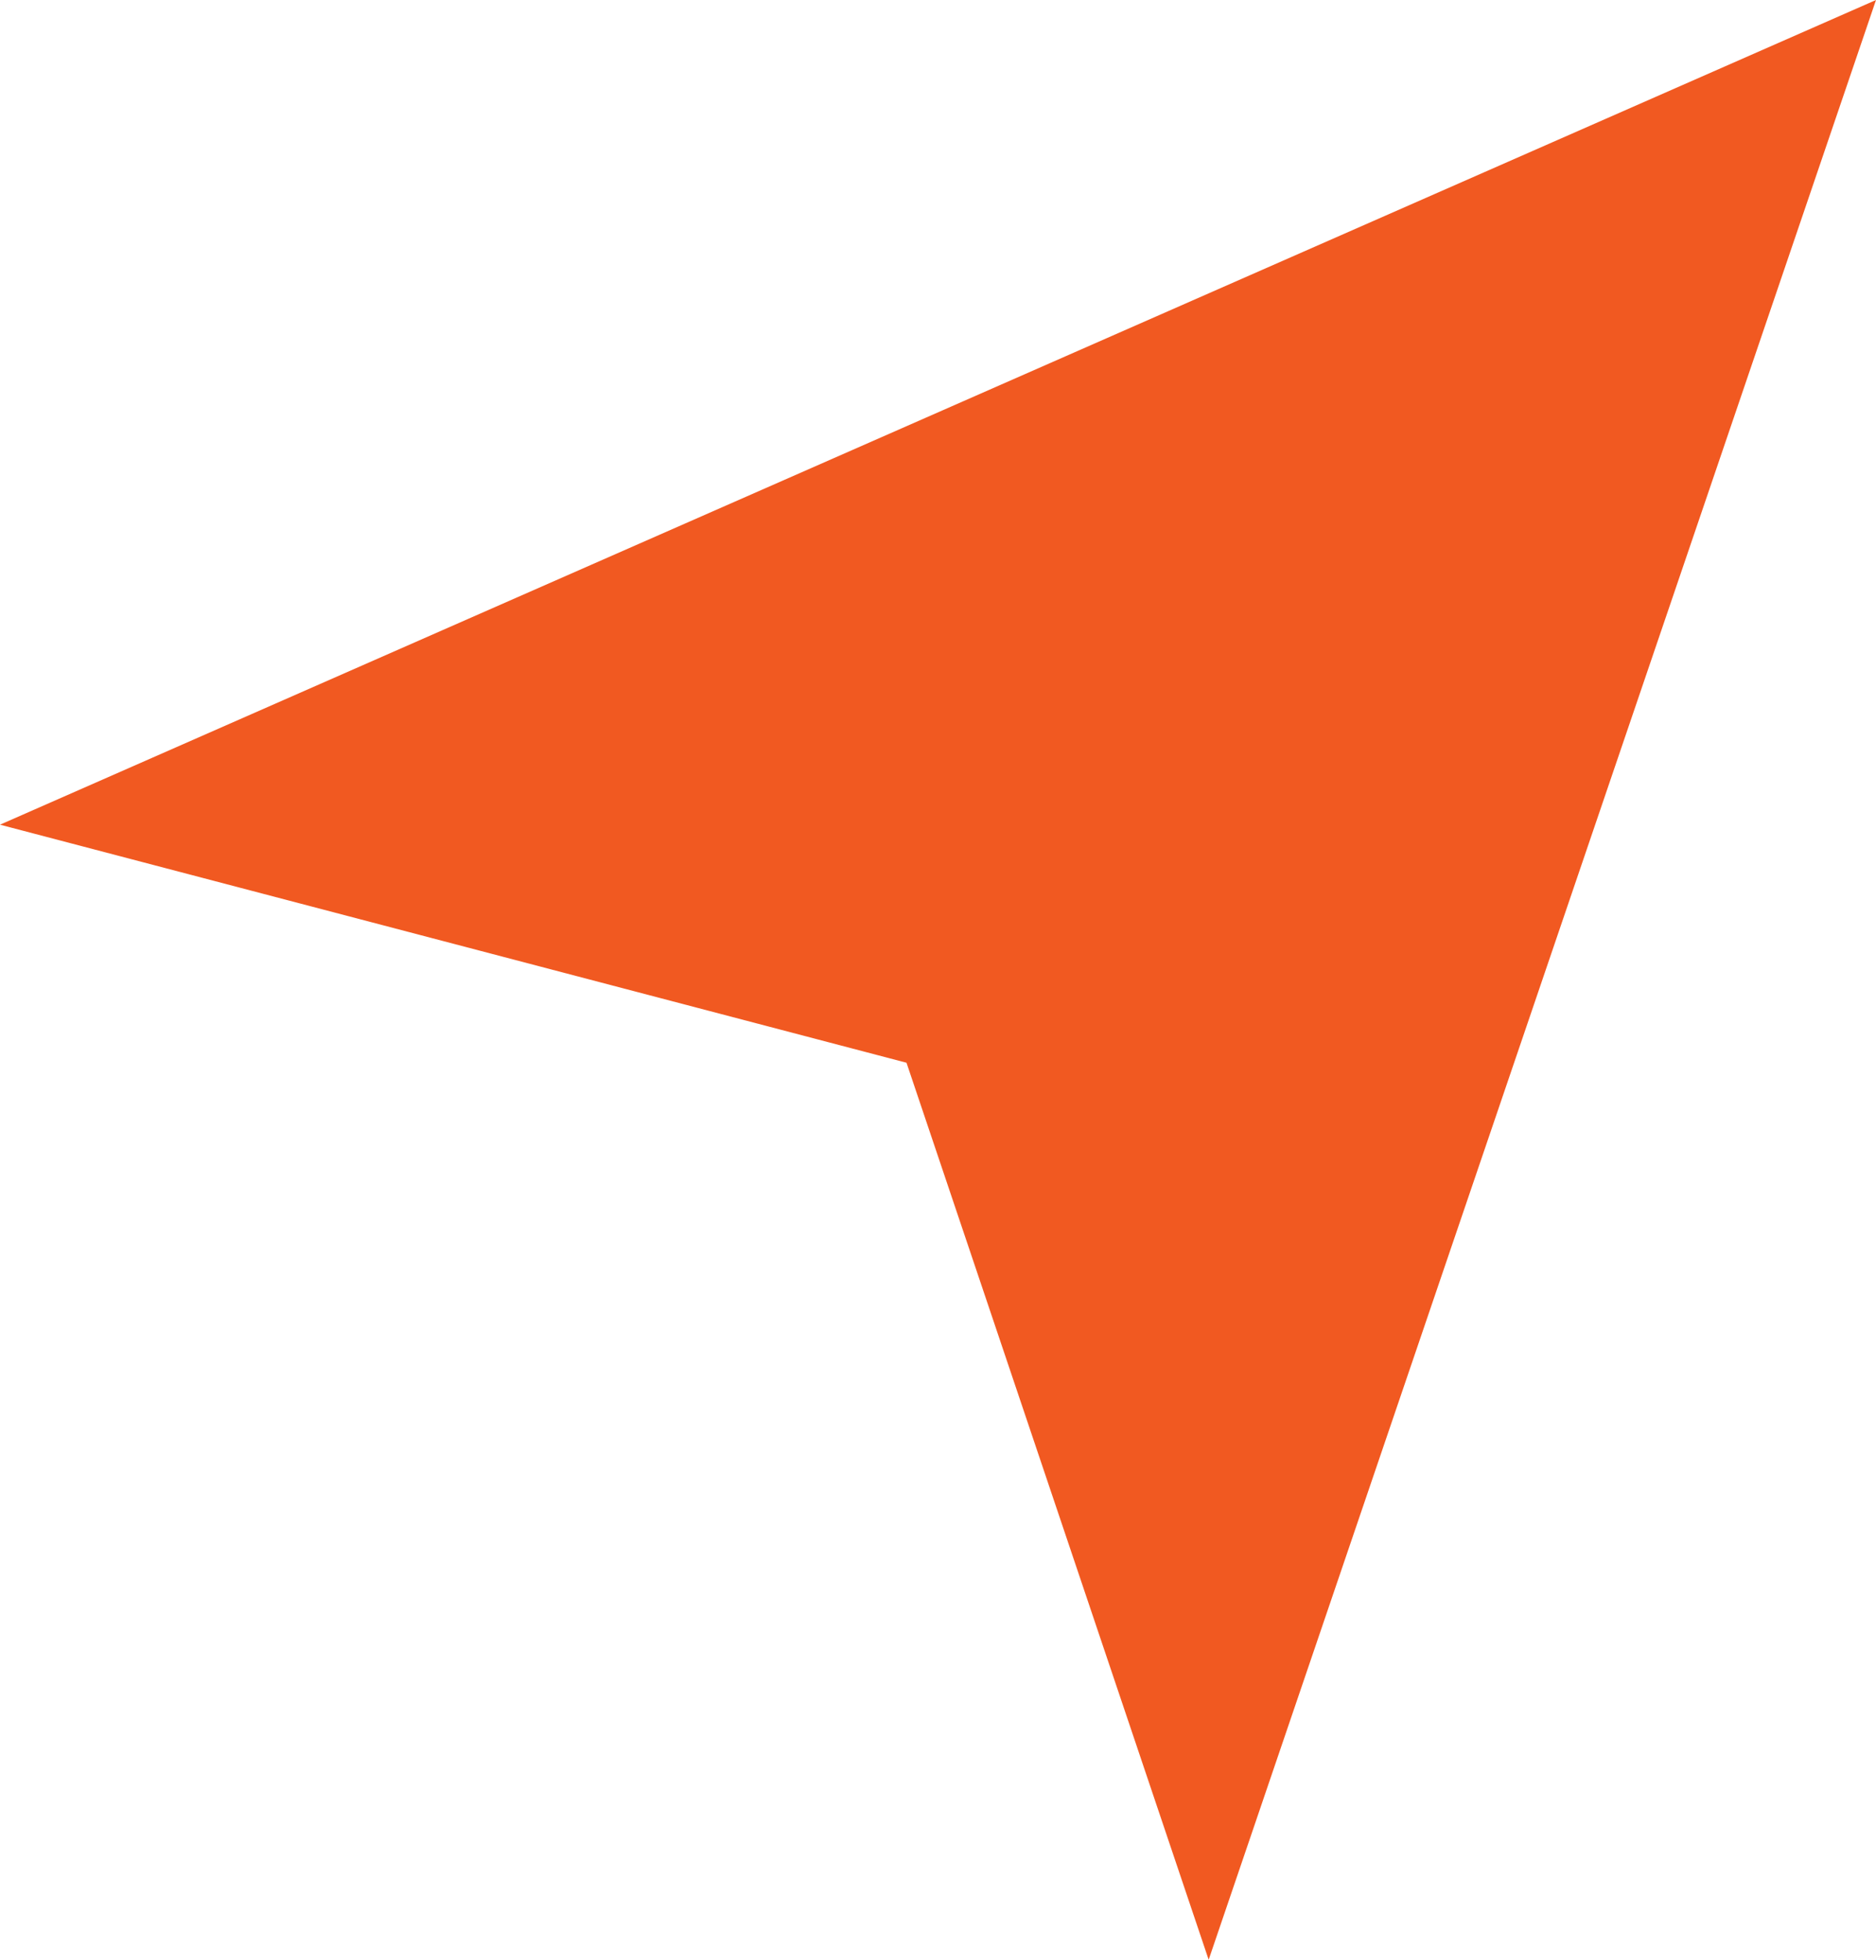<svg xmlns="http://www.w3.org/2000/svg" width="14.143" height="14.769" viewBox="0 0 14.143 14.769">
  <g id="noun-location-2454418" transform="translate(0 0)">
    <path id="Path_815" data-name="Path 815" d="M172.649,182.859l2.278,6.76,5.031-14.769-14.143,6.215Z" transform="translate(-165.815 -174.85)" fill="#f15921"/>
  </g>
</svg>
